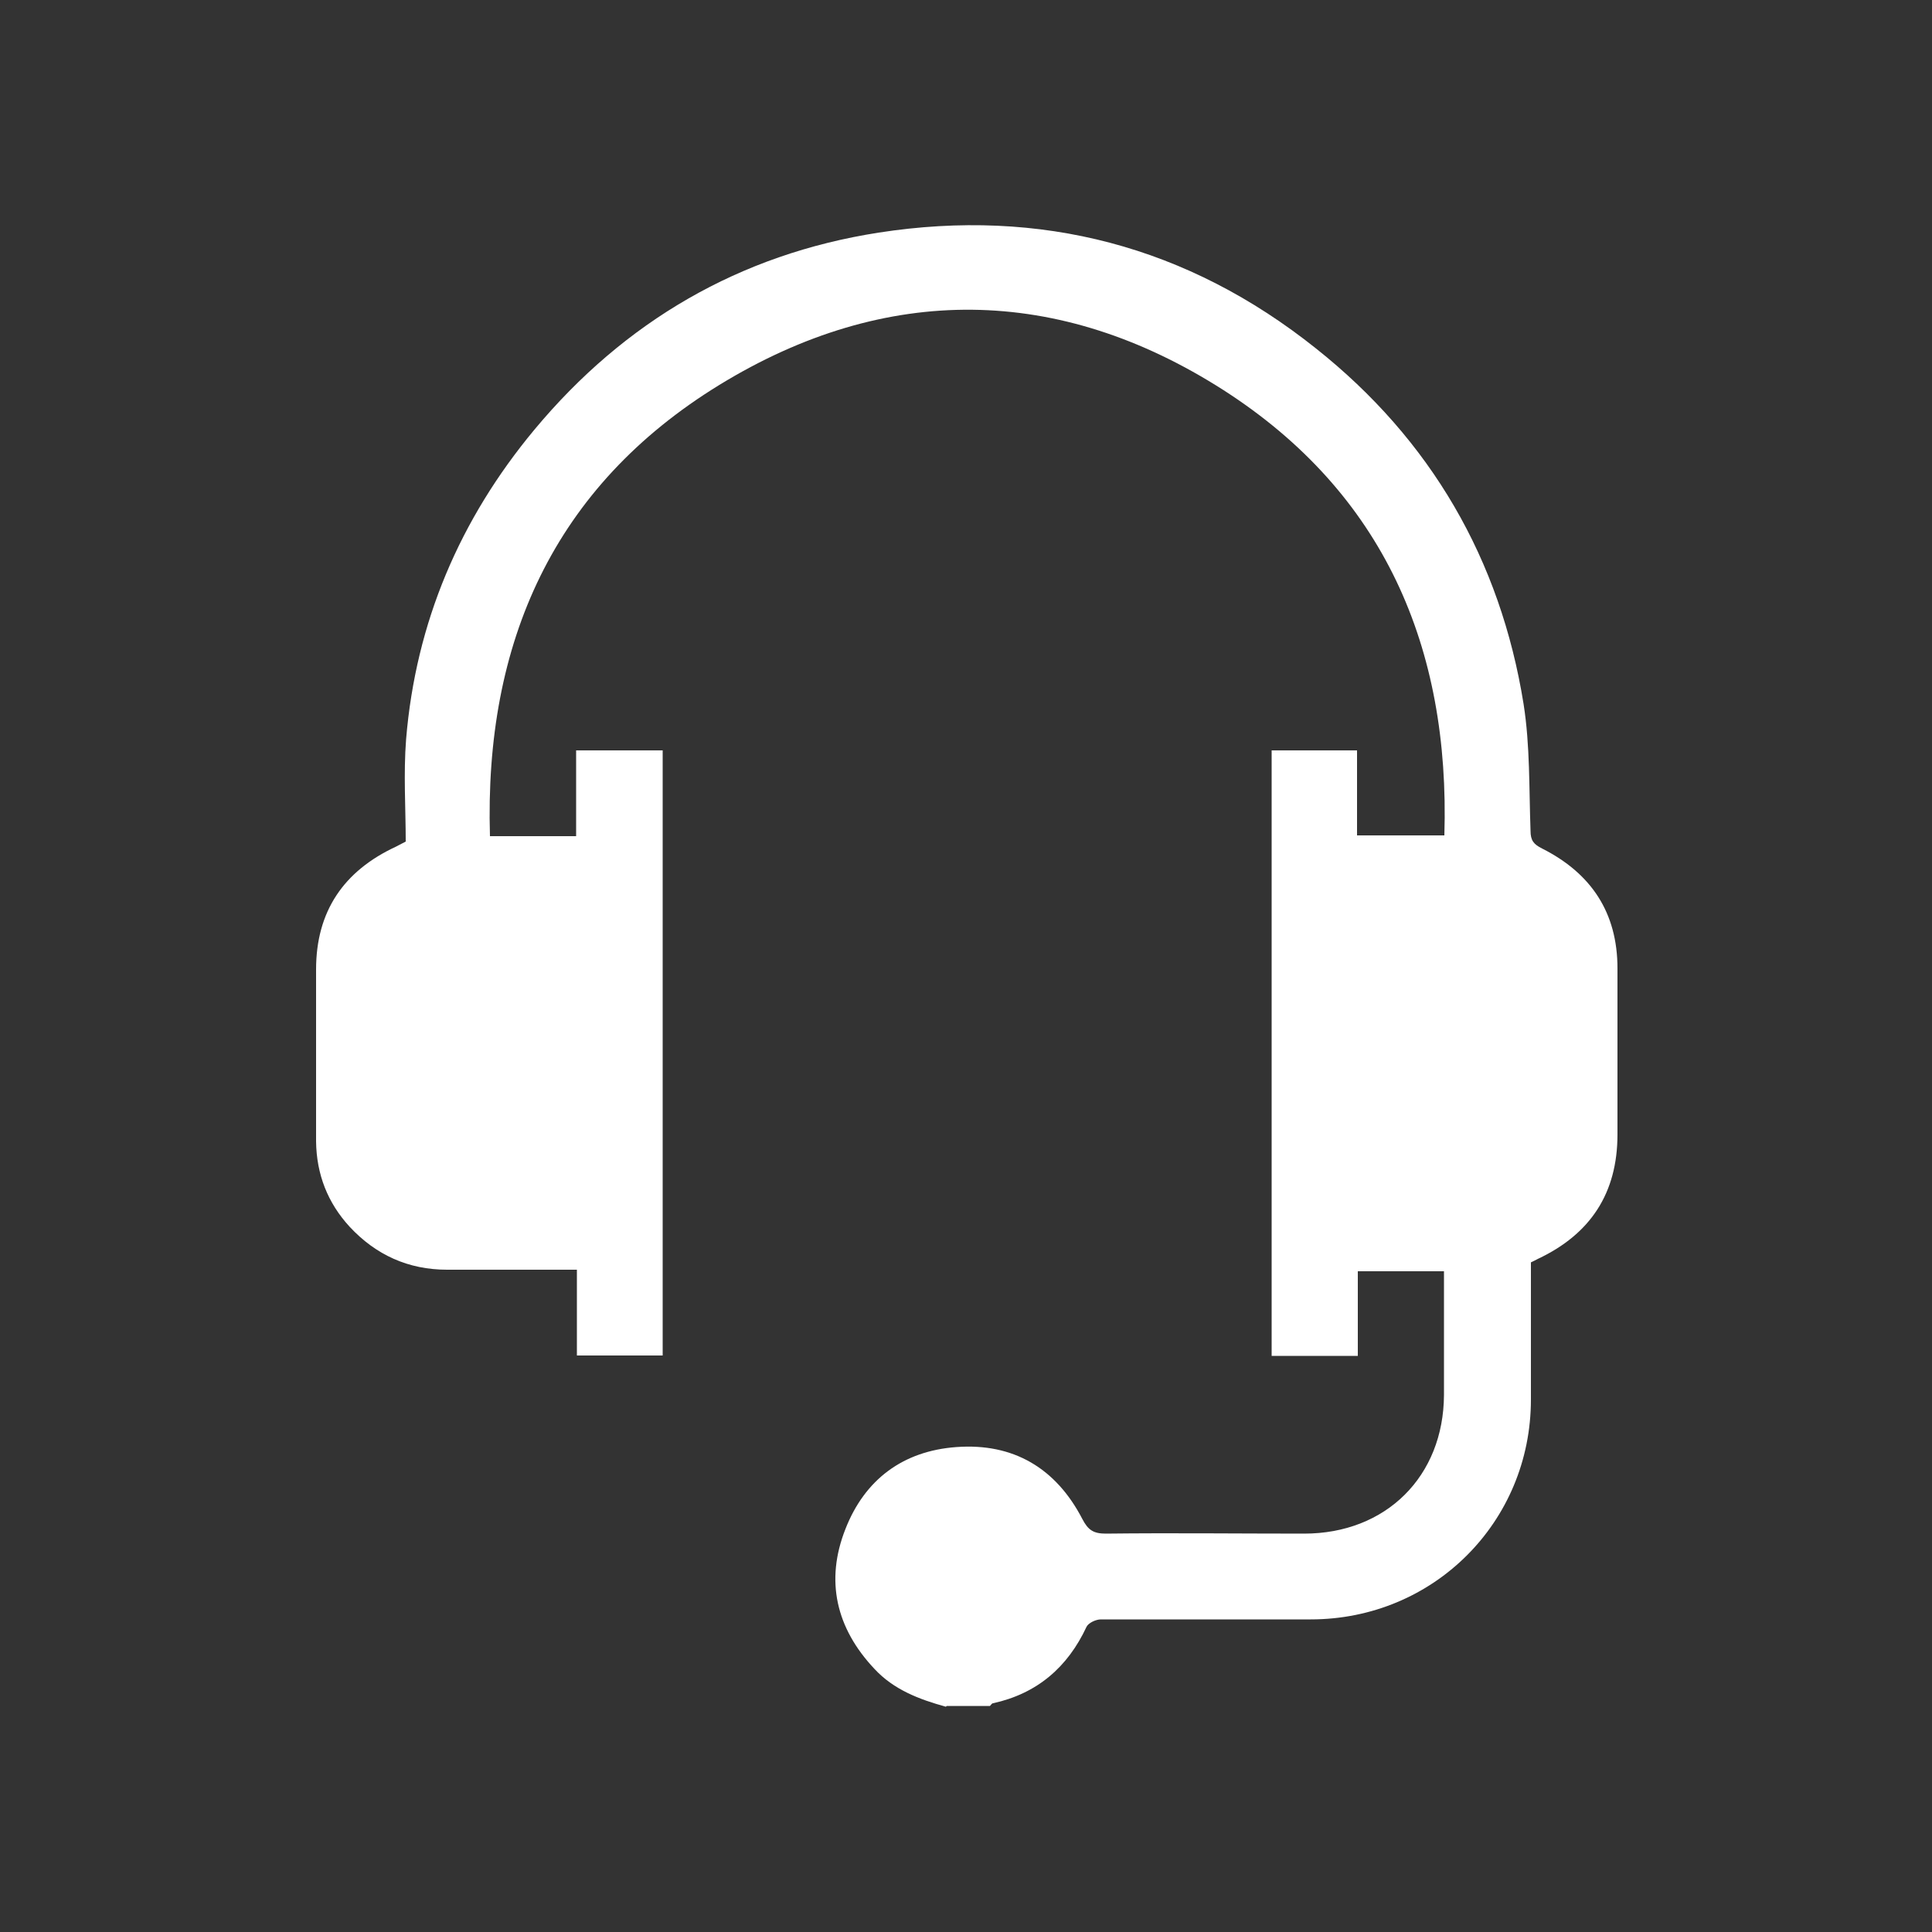 <svg viewBox="0 0 500 500" xmlns="http://www.w3.org/2000/svg" data-name="Capa 1" id="Capa_1">
  <rect x="0" y="0" width="500" height="500" fill="#333333" stroke="none"/>
  <defs>
    <style>
      .cls-1 {
        fill: #fff;
        stroke-width: 0px;
      }
    </style>
  </defs>
  <path d="m244.8,441.7c-6.9-1.9-13.5-4.4-18.5-9.8-9.9-10.5-12.8-22.8-7.5-36.2,5-12.8,14.9-20.2,28.7-21.2,14.8-1.1,25.8,5.5,32.6,18.6,1.5,2.9,2.9,3.8,6.1,3.8,17.1-.2,34.2,0,51.3,0,21.2,0,36.1-14.8,36.2-35.9,0-10.6,0-21.2,0-32h-22.3v21.9h-22.3v-156.7h22.1v22h22.6c1.5-48.7-15.7-88.6-57.1-115.2-42.6-27.3-87.4-27.8-130.5-1.4-42.9,26.3-60.9,66.7-59.4,116.8,3.9,0,7.5,0,11,0s7.2,0,11.3,0v-22.2h22.4v156.6h-22.2v-22.2c-11.5,0-22.5,0-33.6,0-10,0-18.4-3.8-25.2-11.1-5.7-6.2-8.6-13.6-8.7-22.1,0-14.8,0-29.7,0-44.5,0-15,7.1-25.5,20.7-31.8.6-.3,1.1-.6,2.5-1.3,0-8.6-.6-17.6.1-26.5,2.5-30.2,13.9-56.9,33.2-80.1,23.3-28,53.1-45.4,89.1-51,41.9-6.5,80,3.5,113.2,30,29.7,23.6,47.7,54.6,53.7,92,1.7,10.8,1.4,21.9,1.8,32.8,0,2.5.8,3.5,3,4.6,12.7,6.4,19.5,16.6,19.5,31,0,14.3,0,28.7,0,43,0,15.2-7,25.8-20.6,32.2-.6.3-1.1.6-1.8.9,0,11.8,0,23.6,0,35.5,0,31.7-25.2,56.9-57,56.9-18.1,0-36.2,0-54.3,0-1.3,0-3.2.9-3.7,1.9-4.9,10.5-12.8,17.3-24.2,19.8-.3,0-.5.4-.8.7h-11.2Z" class="cls-1"></path>
</svg>